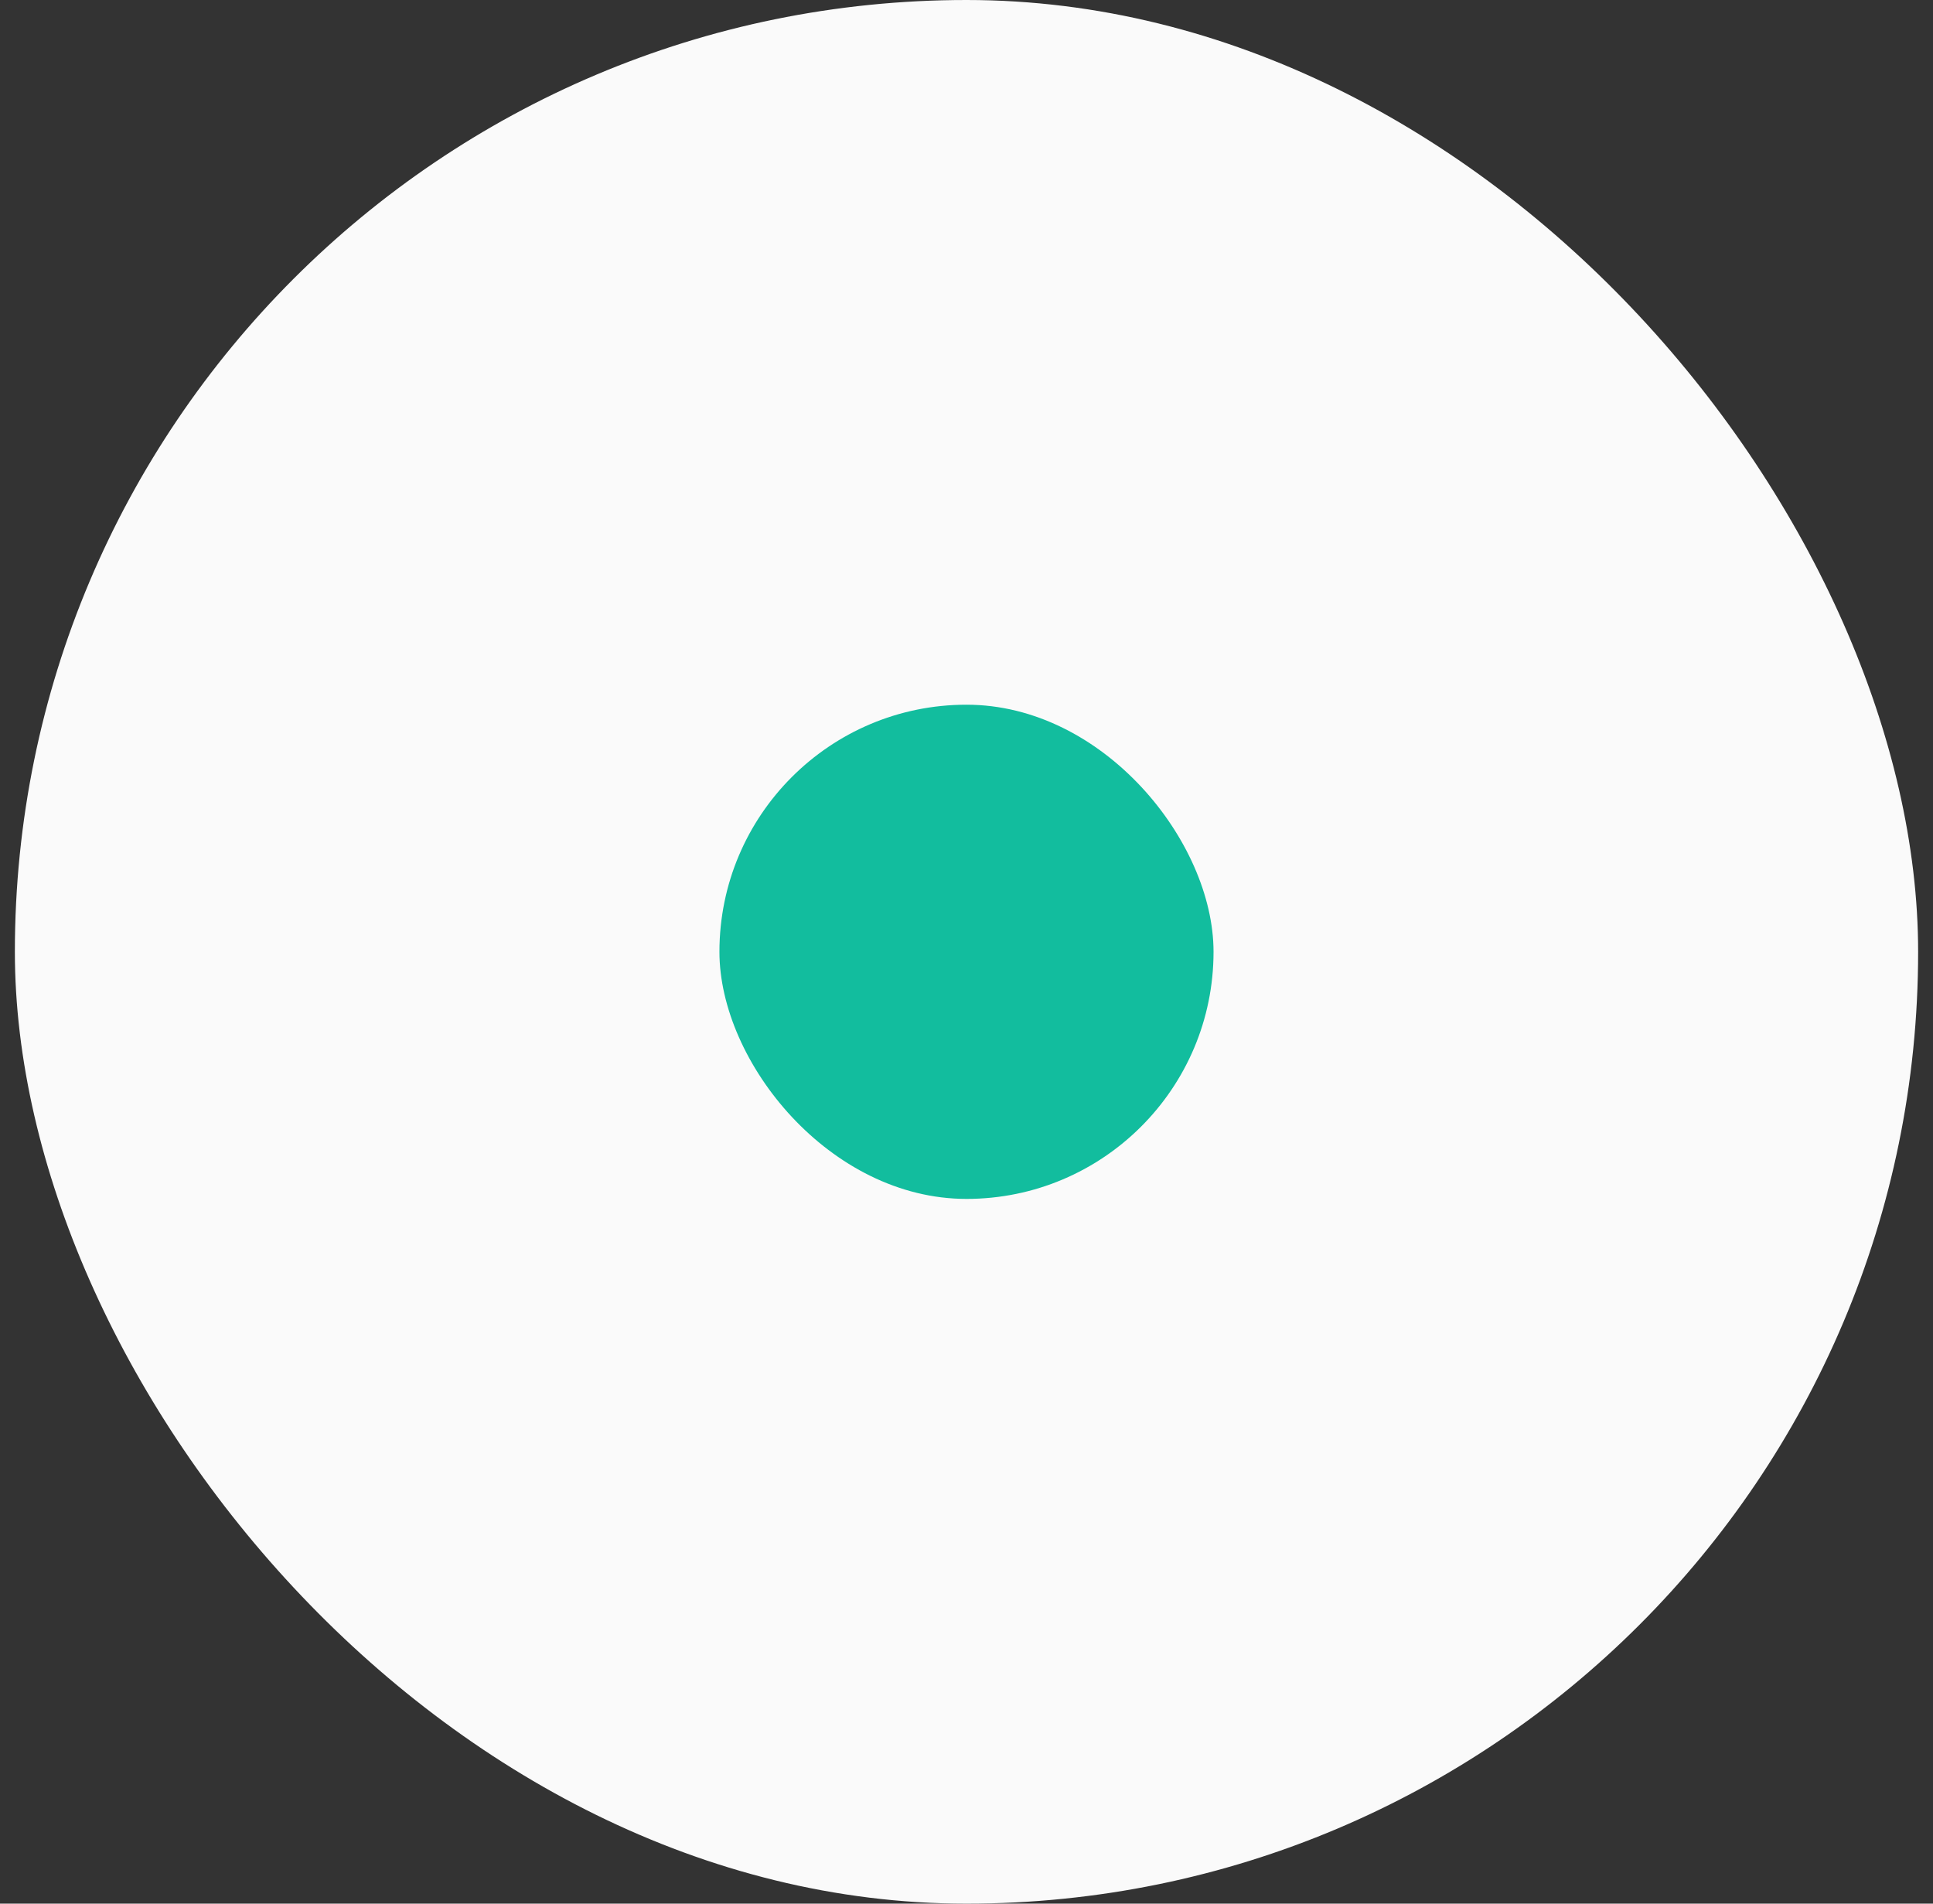 <svg width="65" height="64" viewBox="0 0 65 64" fill="none" xmlns="http://www.w3.org/2000/svg">
<rect x="0" y="0" width="65" height="64" fill="#333333" stroke="none"/>
<rect x="0.5" width="64" height="64" rx="32" fill="#FAFAFA"/>
<rect x="24.192" y="23.692" width="16.615" height="16.615" rx="8.308" fill="#12BD9E"/>
</svg>
